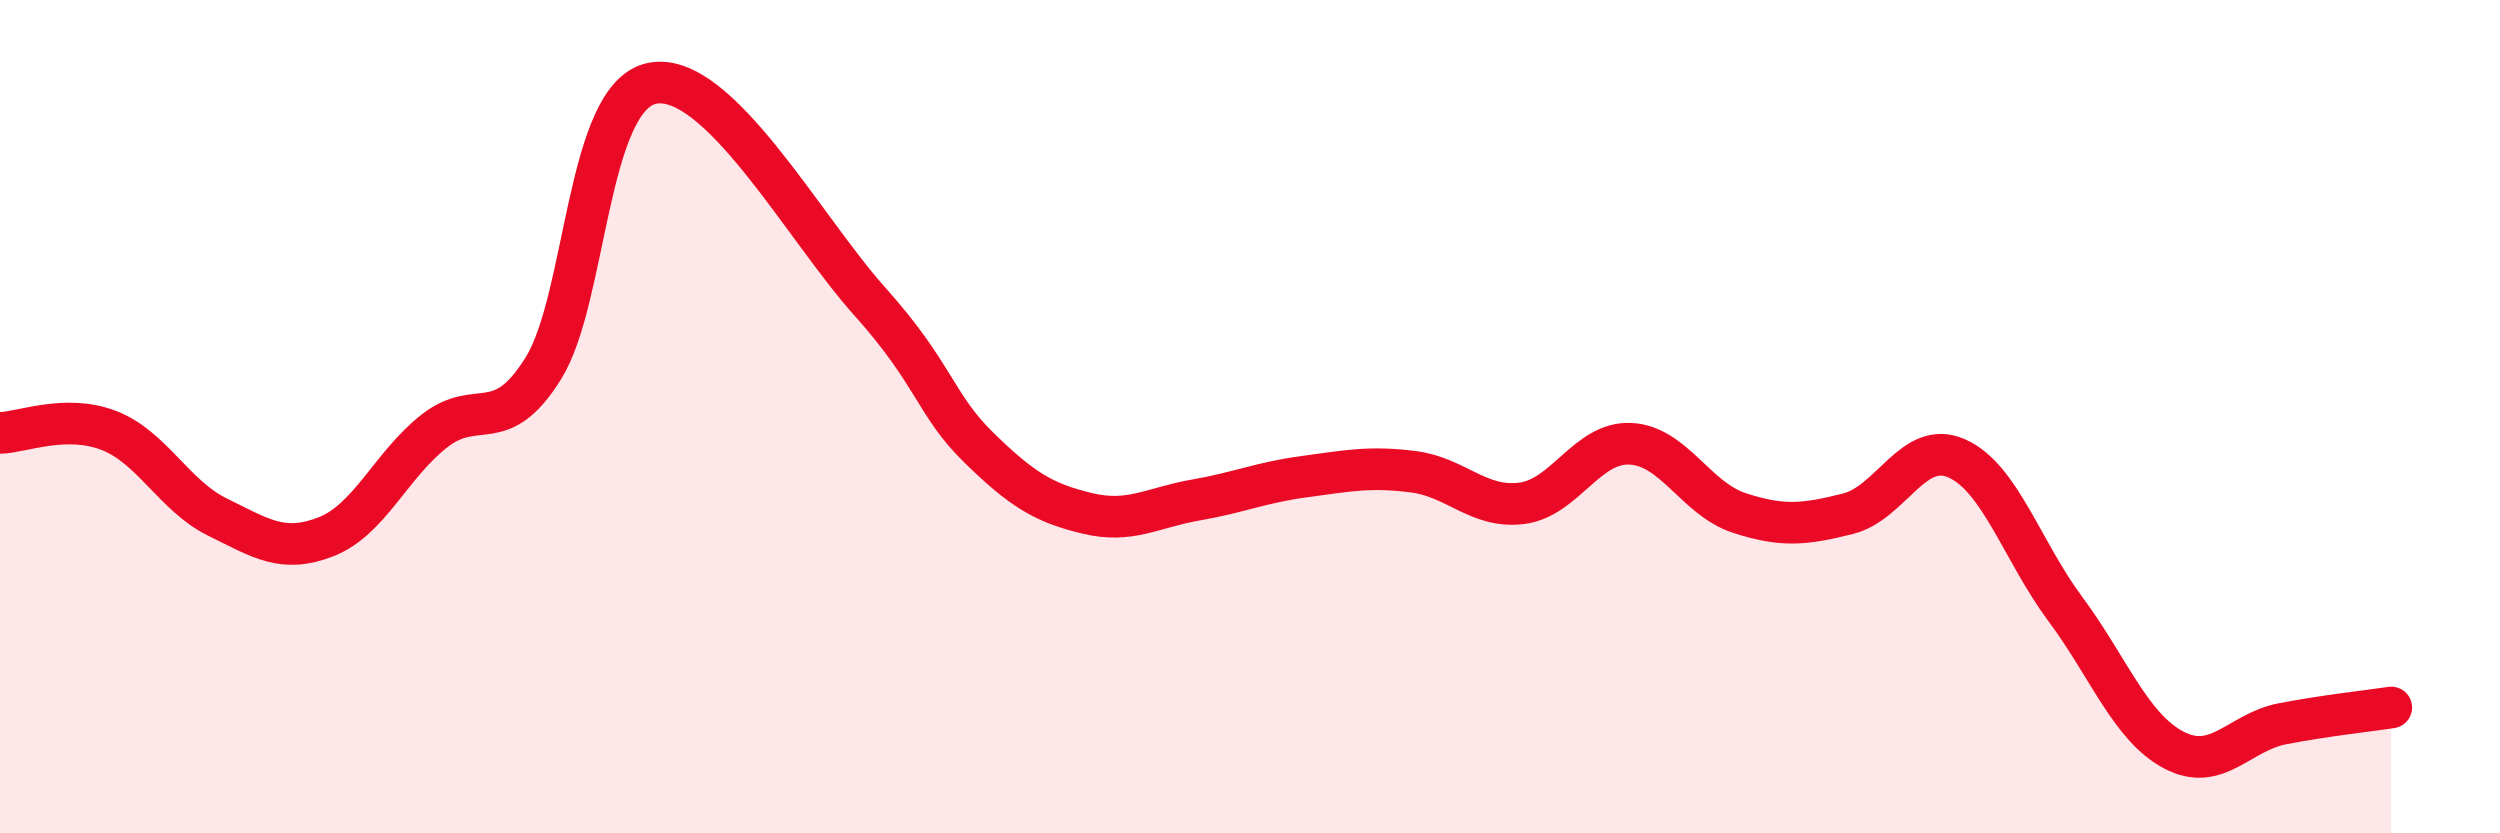 
    <svg width="60" height="20" viewBox="0 0 60 20" xmlns="http://www.w3.org/2000/svg">
      <path
        d="M 0,10.39 C 0.52,10.38 1.57,9.93 2.61,10.33 C 3.65,10.73 4.18,11.9 5.22,12.41 C 6.26,12.92 6.79,13.29 7.83,12.88 C 8.87,12.47 9.39,11.15 10.43,10.34 C 11.47,9.53 12,10.51 13.04,8.84 C 14.08,7.17 14.08,2.32 15.65,2 C 17.22,1.68 19.3,5.48 20.87,7.23 C 22.44,8.98 22.44,9.71 23.48,10.73 C 24.52,11.75 25.05,12.07 26.09,12.32 C 27.13,12.57 27.66,12.18 28.7,12 C 29.74,11.82 30.26,11.58 31.3,11.44 C 32.34,11.3 32.87,11.19 33.91,11.32 C 34.95,11.45 35.48,12.21 36.52,12.08 C 37.56,11.95 38.09,10.6 39.13,10.65 C 40.17,10.7 40.7,11.97 41.74,12.31 C 42.78,12.65 43.31,12.59 44.35,12.33 C 45.39,12.07 45.92,10.54 46.96,11 C 48,11.46 48.53,13.22 49.57,14.62 C 50.61,16.02 51.13,17.45 52.17,18 C 53.21,18.55 53.74,17.57 54.78,17.37 C 55.82,17.17 56.87,17.06 57.39,16.98L57.39 20L0 20Z"
        fill="#EB0A25"
        opacity="0.1"
        stroke-linecap="round"
        stroke-linejoin="round"
      />
      <path
        d="M 0,10.39 C 0.52,10.38 1.57,9.93 2.61,10.33 C 3.65,10.73 4.18,11.9 5.22,12.41 C 6.26,12.92 6.79,13.29 7.83,12.88 C 8.87,12.47 9.39,11.15 10.43,10.34 C 11.47,9.53 12,10.51 13.04,8.84 C 14.08,7.17 14.08,2.32 15.65,2 C 17.22,1.68 19.3,5.48 20.87,7.23 C 22.44,8.98 22.44,9.71 23.48,10.73 C 24.52,11.75 25.05,12.07 26.09,12.32 C 27.13,12.57 27.66,12.18 28.7,12 C 29.74,11.82 30.26,11.58 31.3,11.44 C 32.34,11.3 32.87,11.19 33.91,11.32 C 34.95,11.45 35.48,12.21 36.52,12.08 C 37.56,11.95 38.09,10.6 39.13,10.65 C 40.17,10.7 40.7,11.97 41.74,12.31 C 42.78,12.65 43.31,12.59 44.35,12.33 C 45.39,12.07 45.92,10.54 46.96,11 C 48,11.46 48.53,13.22 49.57,14.62 C 50.61,16.02 51.13,17.45 52.17,18 C 53.21,18.55 53.74,17.57 54.78,17.37 C 55.82,17.17 56.87,17.06 57.39,16.98"
        stroke="#EB0A25"
        stroke-width="1"
        fill="none"
        stroke-linecap="round"
        stroke-linejoin="round"
      />
    </svg>
  